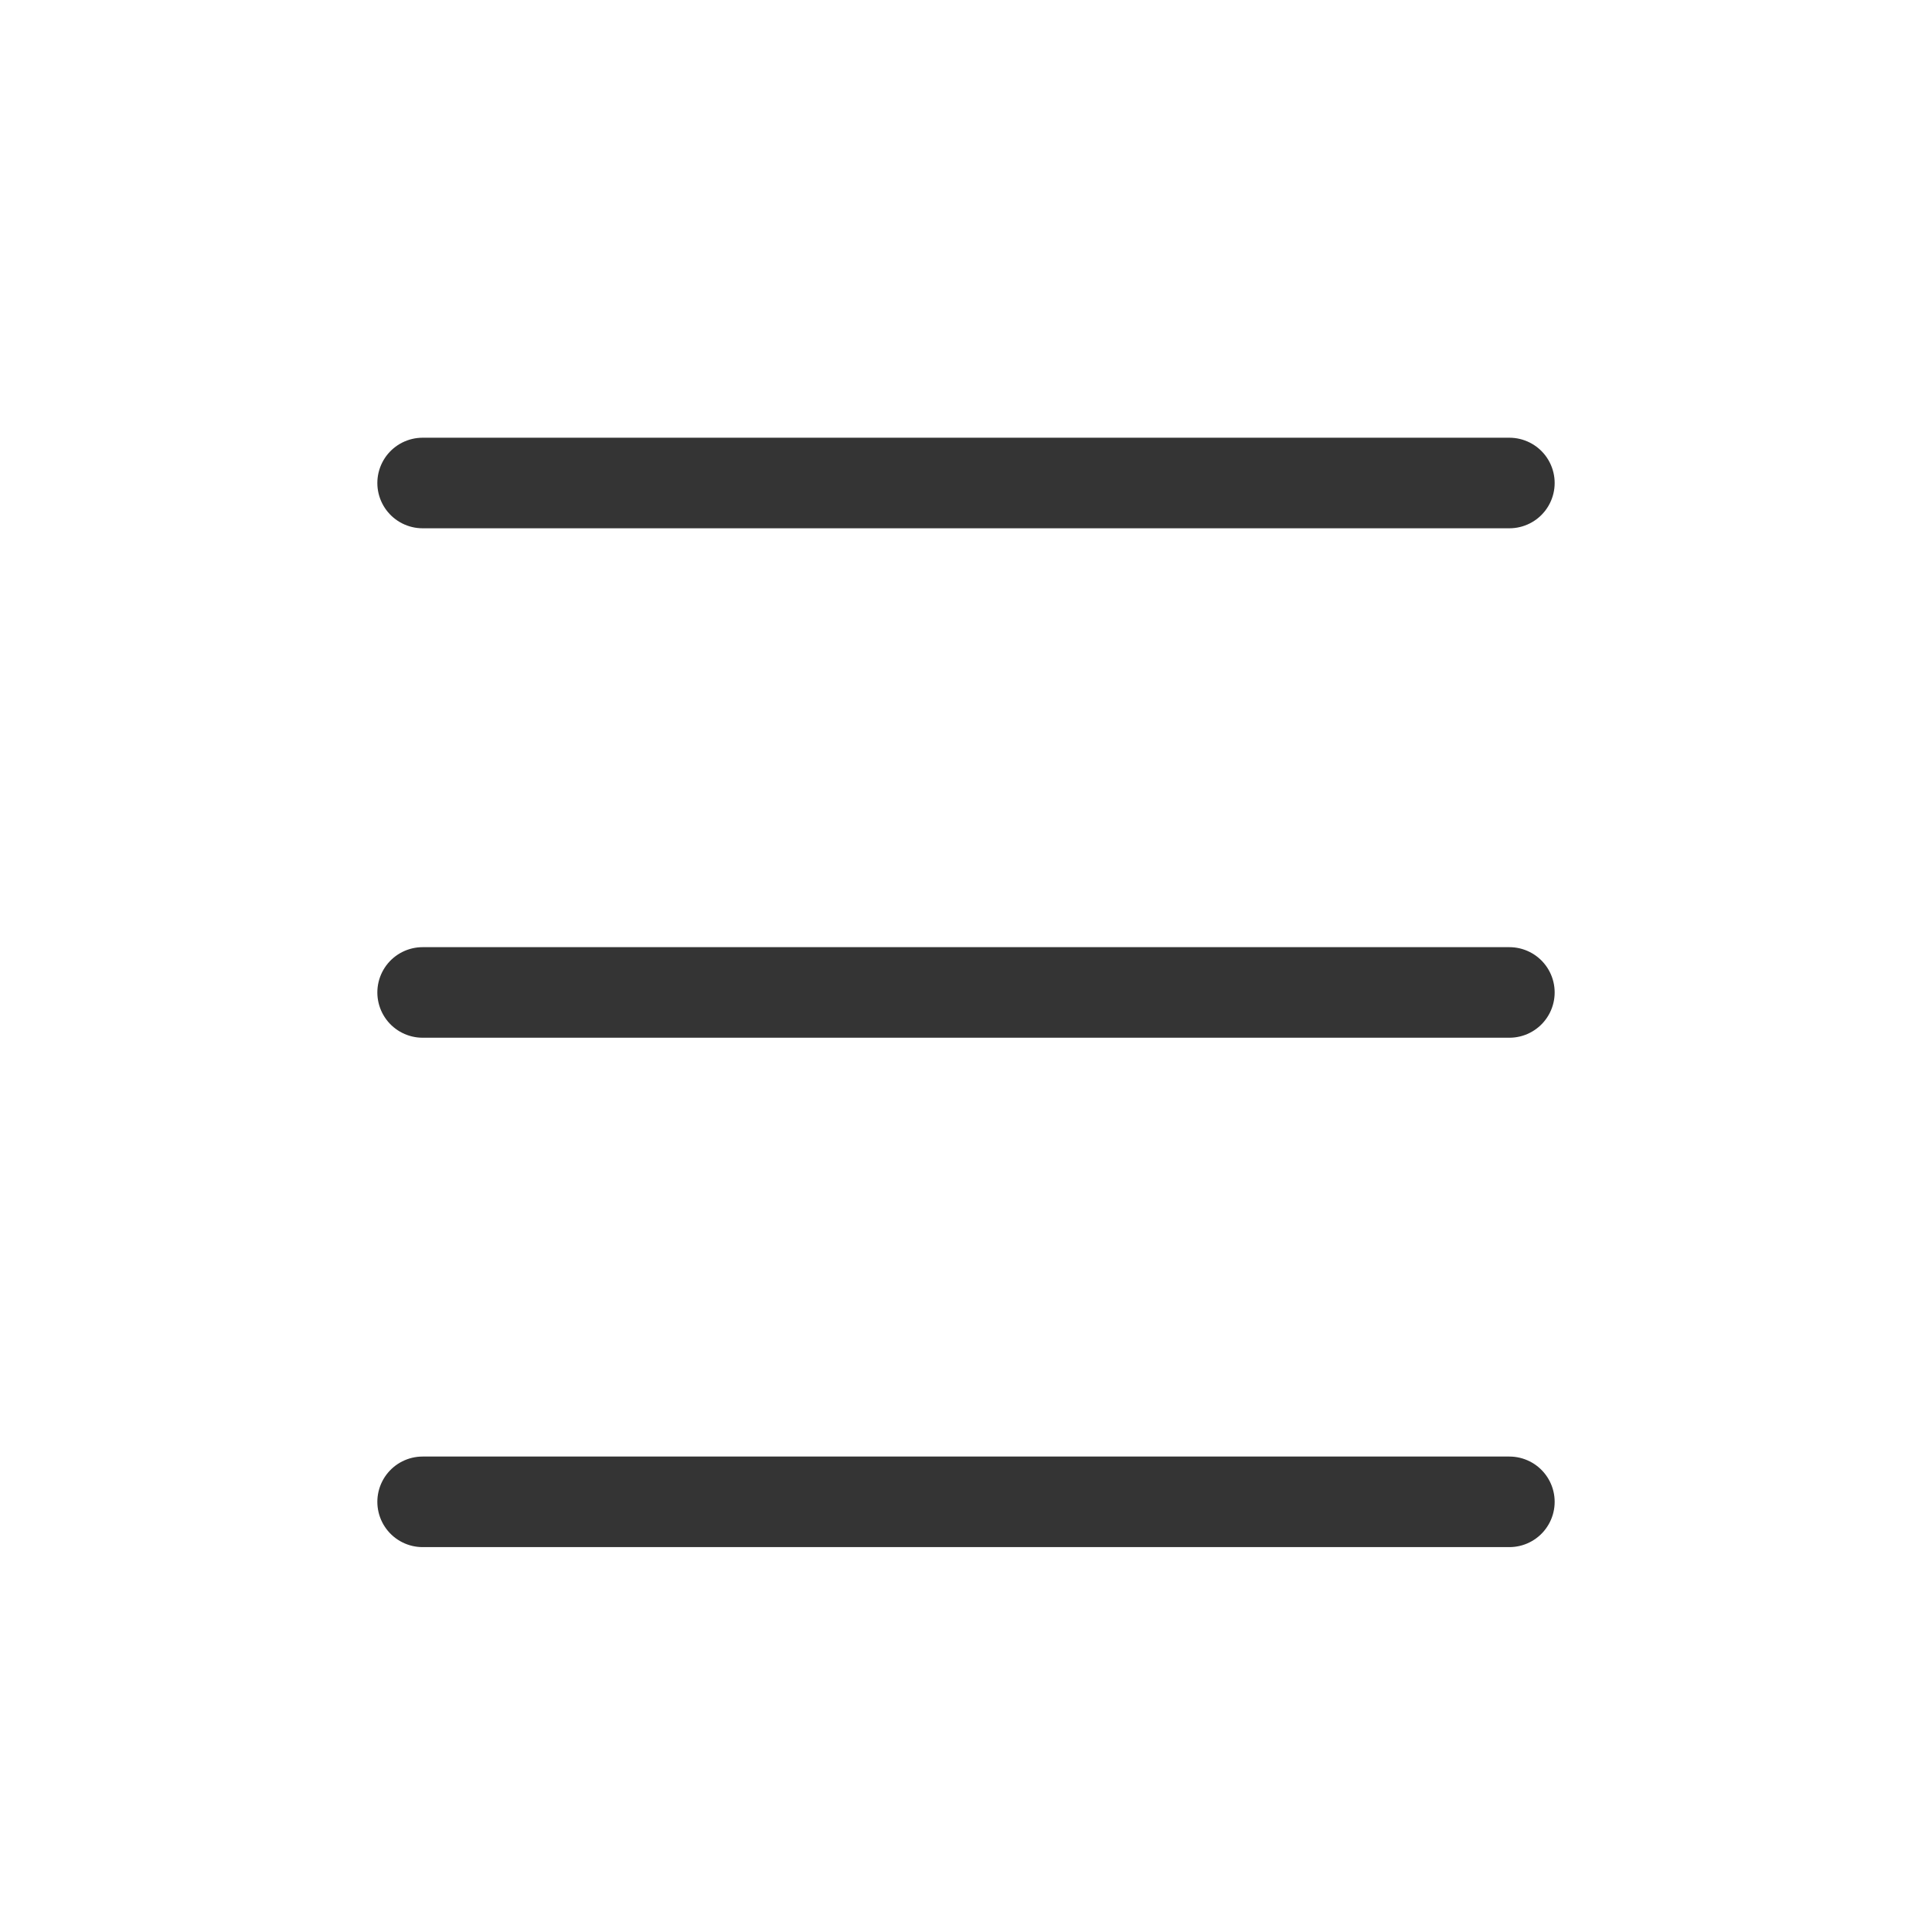 <svg width="32" height="32" viewBox="0 0 32 32" fill="none" xmlns="http://www.w3.org/2000/svg">
<path d="M7 8H25" stroke="#343434" stroke-width="1.5" stroke-linecap="round"/>
<path d="M7 16.438H25" stroke="#343434" stroke-width="1.5" stroke-linecap="round"/>
<path d="M7 24.875H25" stroke="#343434" stroke-width="1.5" stroke-linecap="round"/>
</svg>
